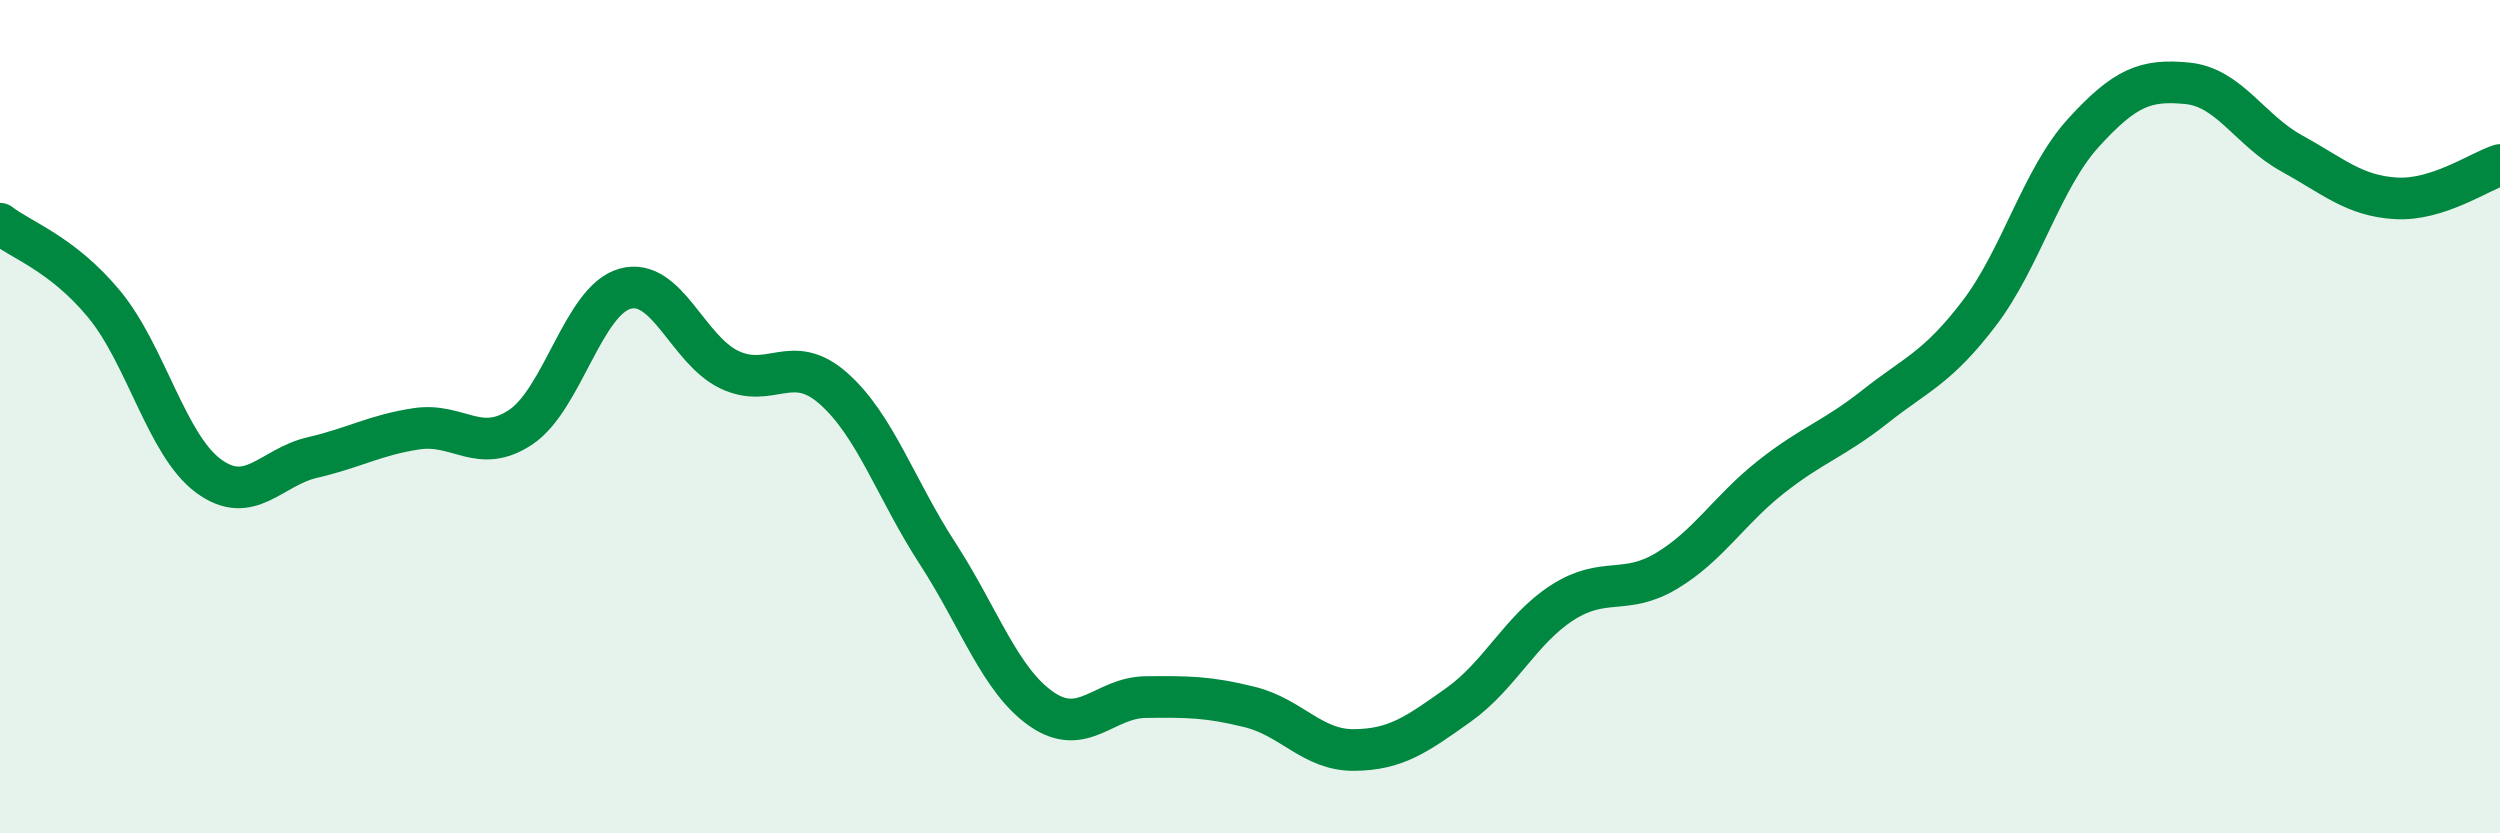 
    <svg width="60" height="20" viewBox="0 0 60 20" xmlns="http://www.w3.org/2000/svg">
      <path
        d="M 0,5.37 C 0.5,5.76 1.5,6.09 2.5,7.3 C 3.5,8.51 4,10.68 5,11.42 C 6,12.16 6.5,11.21 7.5,10.98 C 8.5,10.75 9,10.44 10,10.29 C 11,10.14 11.5,10.92 12.5,10.25 C 13.5,9.58 14,7.21 15,6.93 C 16,6.65 16.5,8.39 17.5,8.87 C 18.5,9.35 19,8.44 20,9.32 C 21,10.2 21.5,11.74 22.5,13.28 C 23.5,14.82 24,16.33 25,17.02 C 26,17.71 26.5,16.74 27.5,16.73 C 28.5,16.72 29,16.72 30,16.97 C 31,17.22 31.5,18.01 32.5,18 C 33.5,17.99 34,17.63 35,16.92 C 36,16.21 36.5,15.1 37.5,14.46 C 38.5,13.82 39,14.3 40,13.7 C 41,13.1 41.5,12.24 42.5,11.45 C 43.5,10.66 44,10.55 45,9.76 C 46,8.97 46.5,8.83 47.5,7.52 C 48.5,6.21 49,4.29 50,3.19 C 51,2.09 51.5,1.9 52.5,2 C 53.5,2.1 54,3.13 55,3.68 C 56,4.23 56.5,4.7 57.5,4.76 C 58.5,4.82 59.5,4.12 60,3.96L60 20L0 20Z"
        fill="#008740"
        opacity="0.1"
        stroke-linecap="round"
        stroke-linejoin="round"
      />
      <path
        d="M 0,5.37 C 0.5,5.76 1.5,6.09 2.5,7.3 C 3.5,8.51 4,10.68 5,11.42 C 6,12.16 6.5,11.21 7.5,10.98 C 8.5,10.75 9,10.44 10,10.29 C 11,10.14 11.5,10.92 12.5,10.25 C 13.5,9.58 14,7.21 15,6.93 C 16,6.65 16.5,8.39 17.5,8.87 C 18.5,9.35 19,8.44 20,9.32 C 21,10.2 21.5,11.74 22.5,13.28 C 23.5,14.82 24,16.33 25,17.02 C 26,17.71 26.5,16.74 27.5,16.73 C 28.5,16.72 29,16.72 30,16.97 C 31,17.22 31.5,18.01 32.5,18 C 33.5,17.99 34,17.63 35,16.92 C 36,16.21 36.5,15.1 37.5,14.46 C 38.5,13.82 39,14.3 40,13.7 C 41,13.1 41.5,12.24 42.5,11.45 C 43.5,10.66 44,10.55 45,9.76 C 46,8.97 46.5,8.83 47.5,7.52 C 48.5,6.21 49,4.29 50,3.19 C 51,2.09 51.5,1.9 52.5,2 C 53.5,2.1 54,3.13 55,3.68 C 56,4.23 56.5,4.7 57.5,4.76 C 58.5,4.82 59.5,4.12 60,3.96"
        stroke="#008740"
        stroke-width="1"
        fill="none"
        stroke-linecap="round"
        stroke-linejoin="round"
      />
    </svg>
  